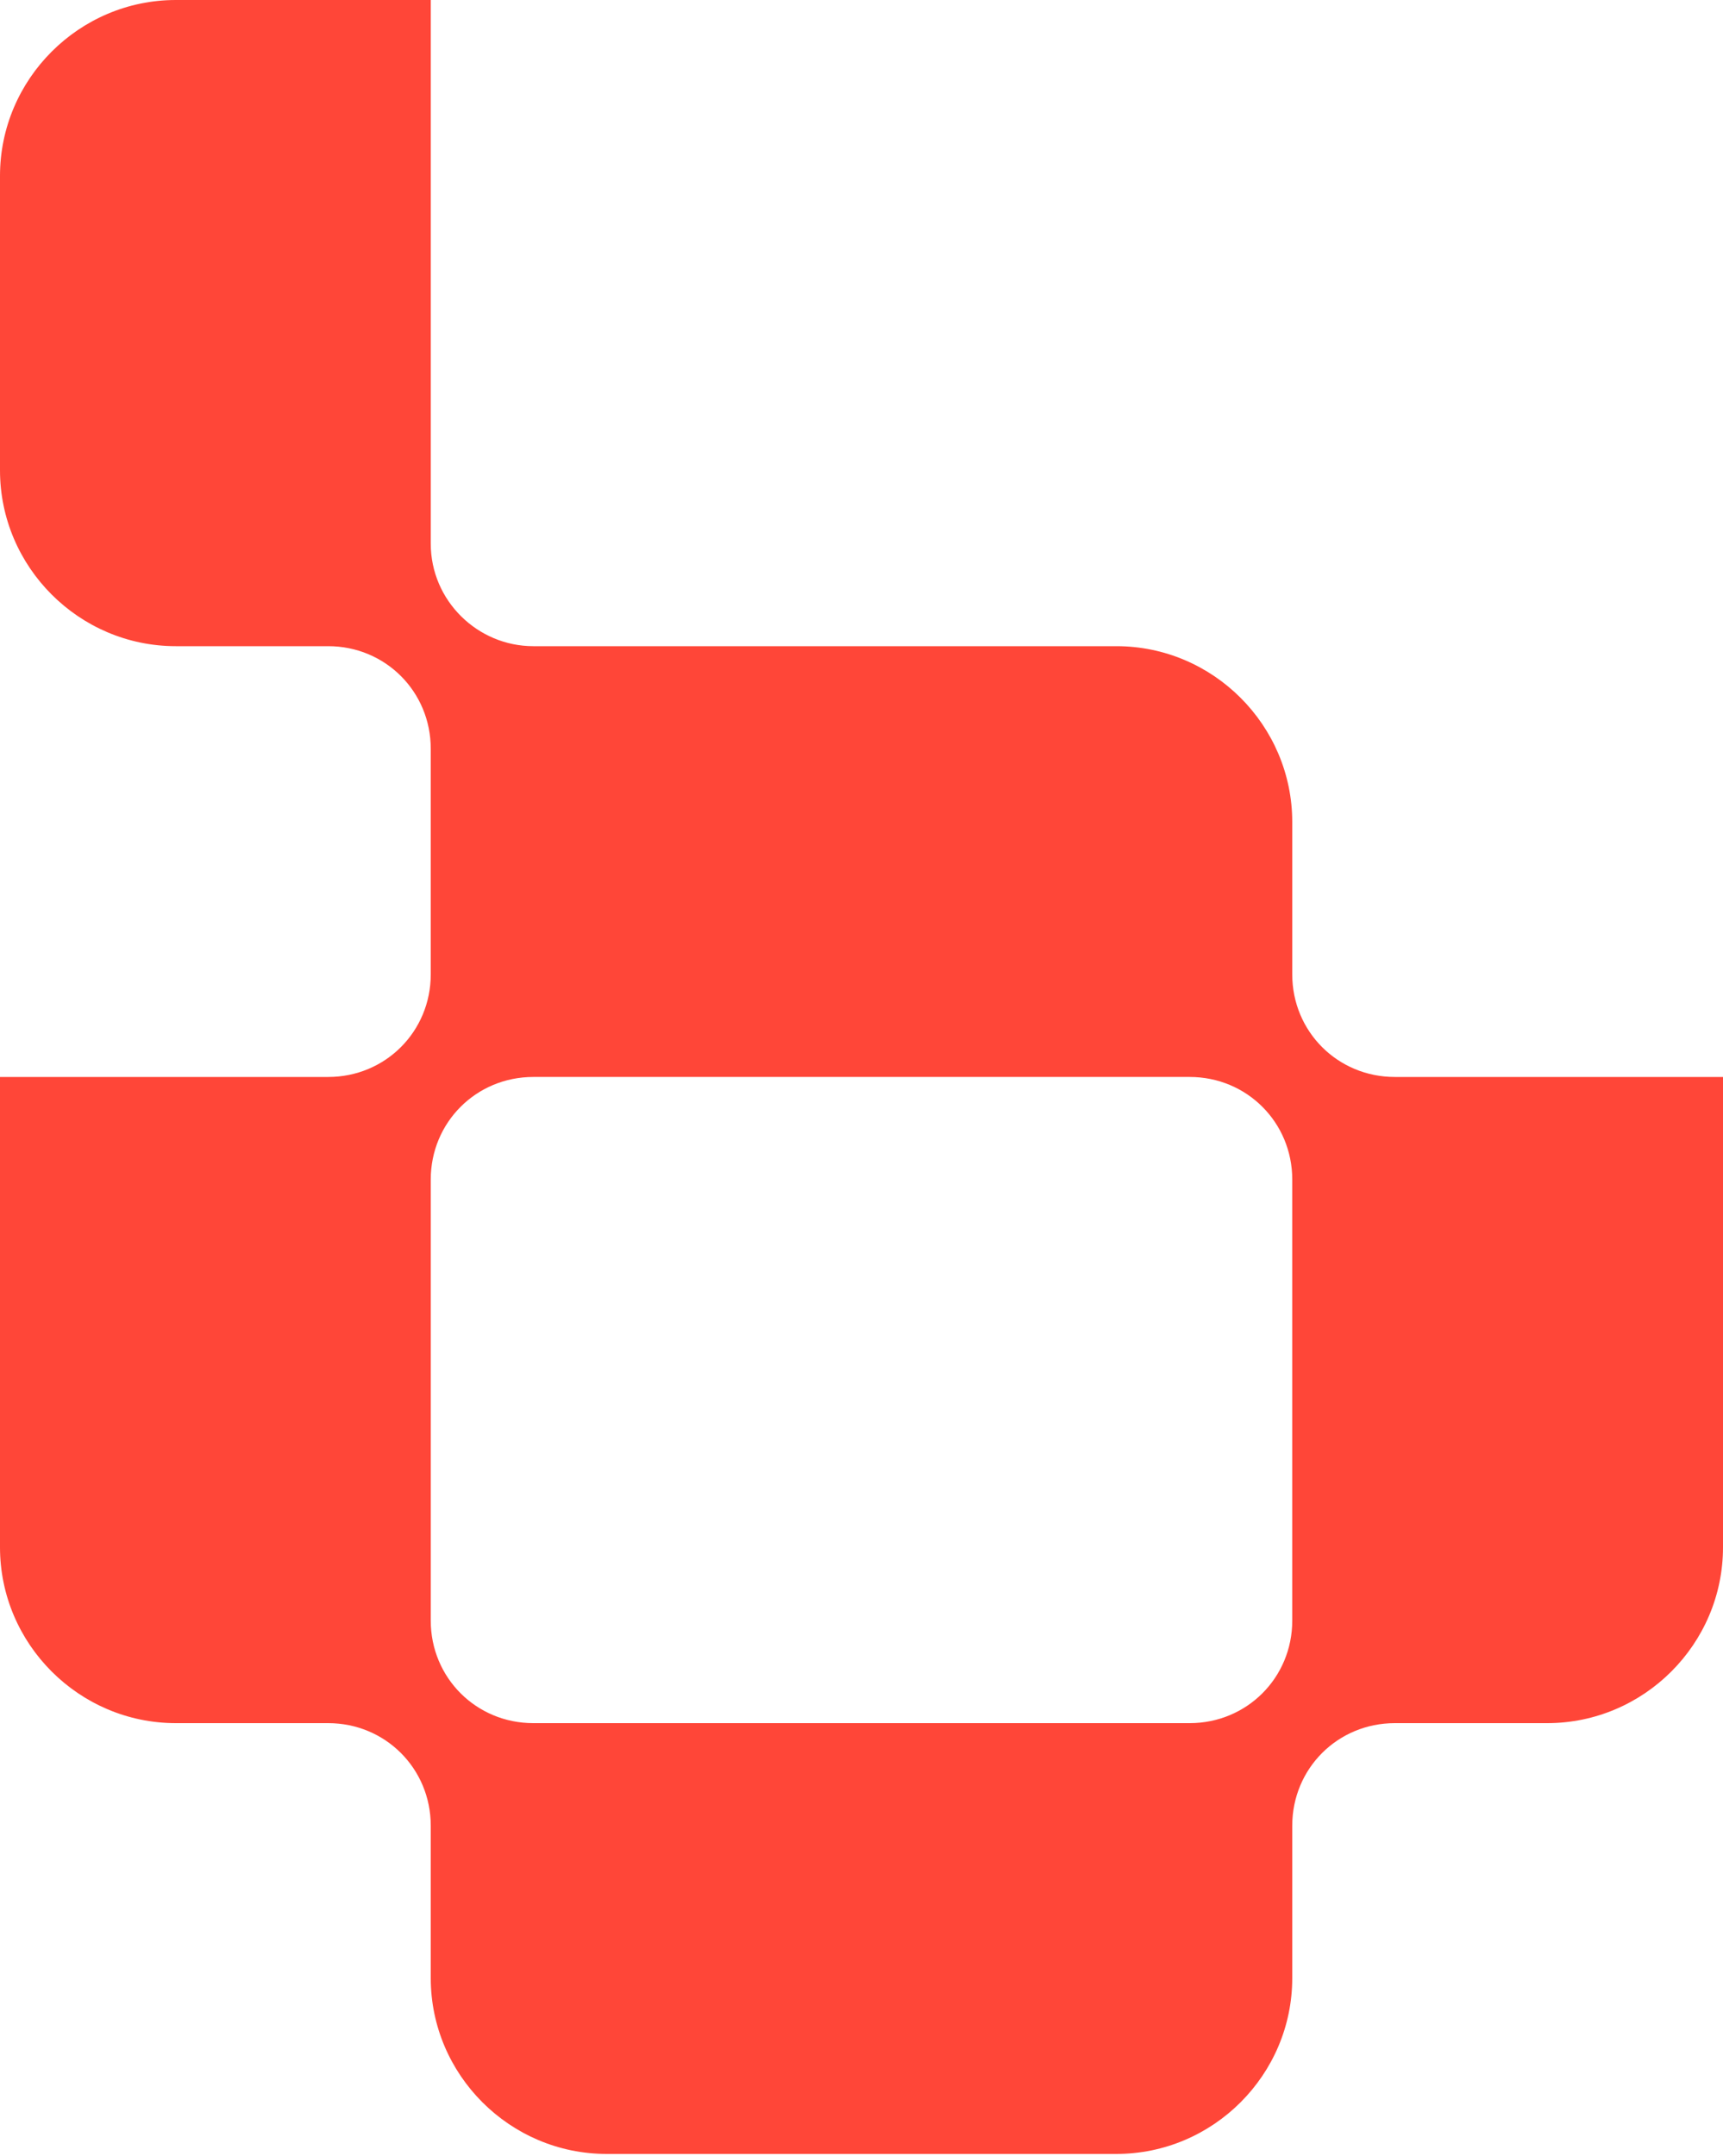 <?xml version="1.0" encoding="UTF-8"?>
<svg data-bbox="0 0 183 228.75" xmlns="http://www.w3.org/2000/svg" viewBox="0 0 183 229" height="229" width="183" data-type="color">
    <g>
        <path fill="#FF4638" d="M148.143 114.375c-6.069 0-10.893-4.824-10.893-10.893V87.299c0-10.27-8.403-18.674-18.673-18.674H56.643c-5.913 0-10.893-4.824-10.893-10.893V0H18.674C8.404 0 0 8.403 0 18.674v31.278c0 10.27 8.403 18.673 18.674 18.673h16.183c6.069 0 10.893 4.824 10.893 10.893v23.964c0 6.069-4.824 10.893-10.893 10.893H0v49.952C0 174.597 8.403 183 18.674 183h16.183c6.069 0 10.893 4.824 10.893 10.893v16.184c0 10.27 8.403 18.673 18.674 18.673h54.153c10.27 0 18.673-8.403 18.673-18.673v-16.184c0-6.069 4.824-10.893 10.893-10.893h16.184c10.27 0 18.673-8.403 18.673-18.673v-49.952zM126.357 183H56.643c-6.069 0-10.893-4.824-10.893-10.893v-46.839c0-6.069 4.824-10.893 10.893-10.893h69.714c6.069 0 10.893 4.824 10.893 10.893v46.839c0 6.069-4.824 10.893-10.893 10.893" clip-rule="evenodd" fill-rule="evenodd" data-color="1"/>
    </g>
</svg>

